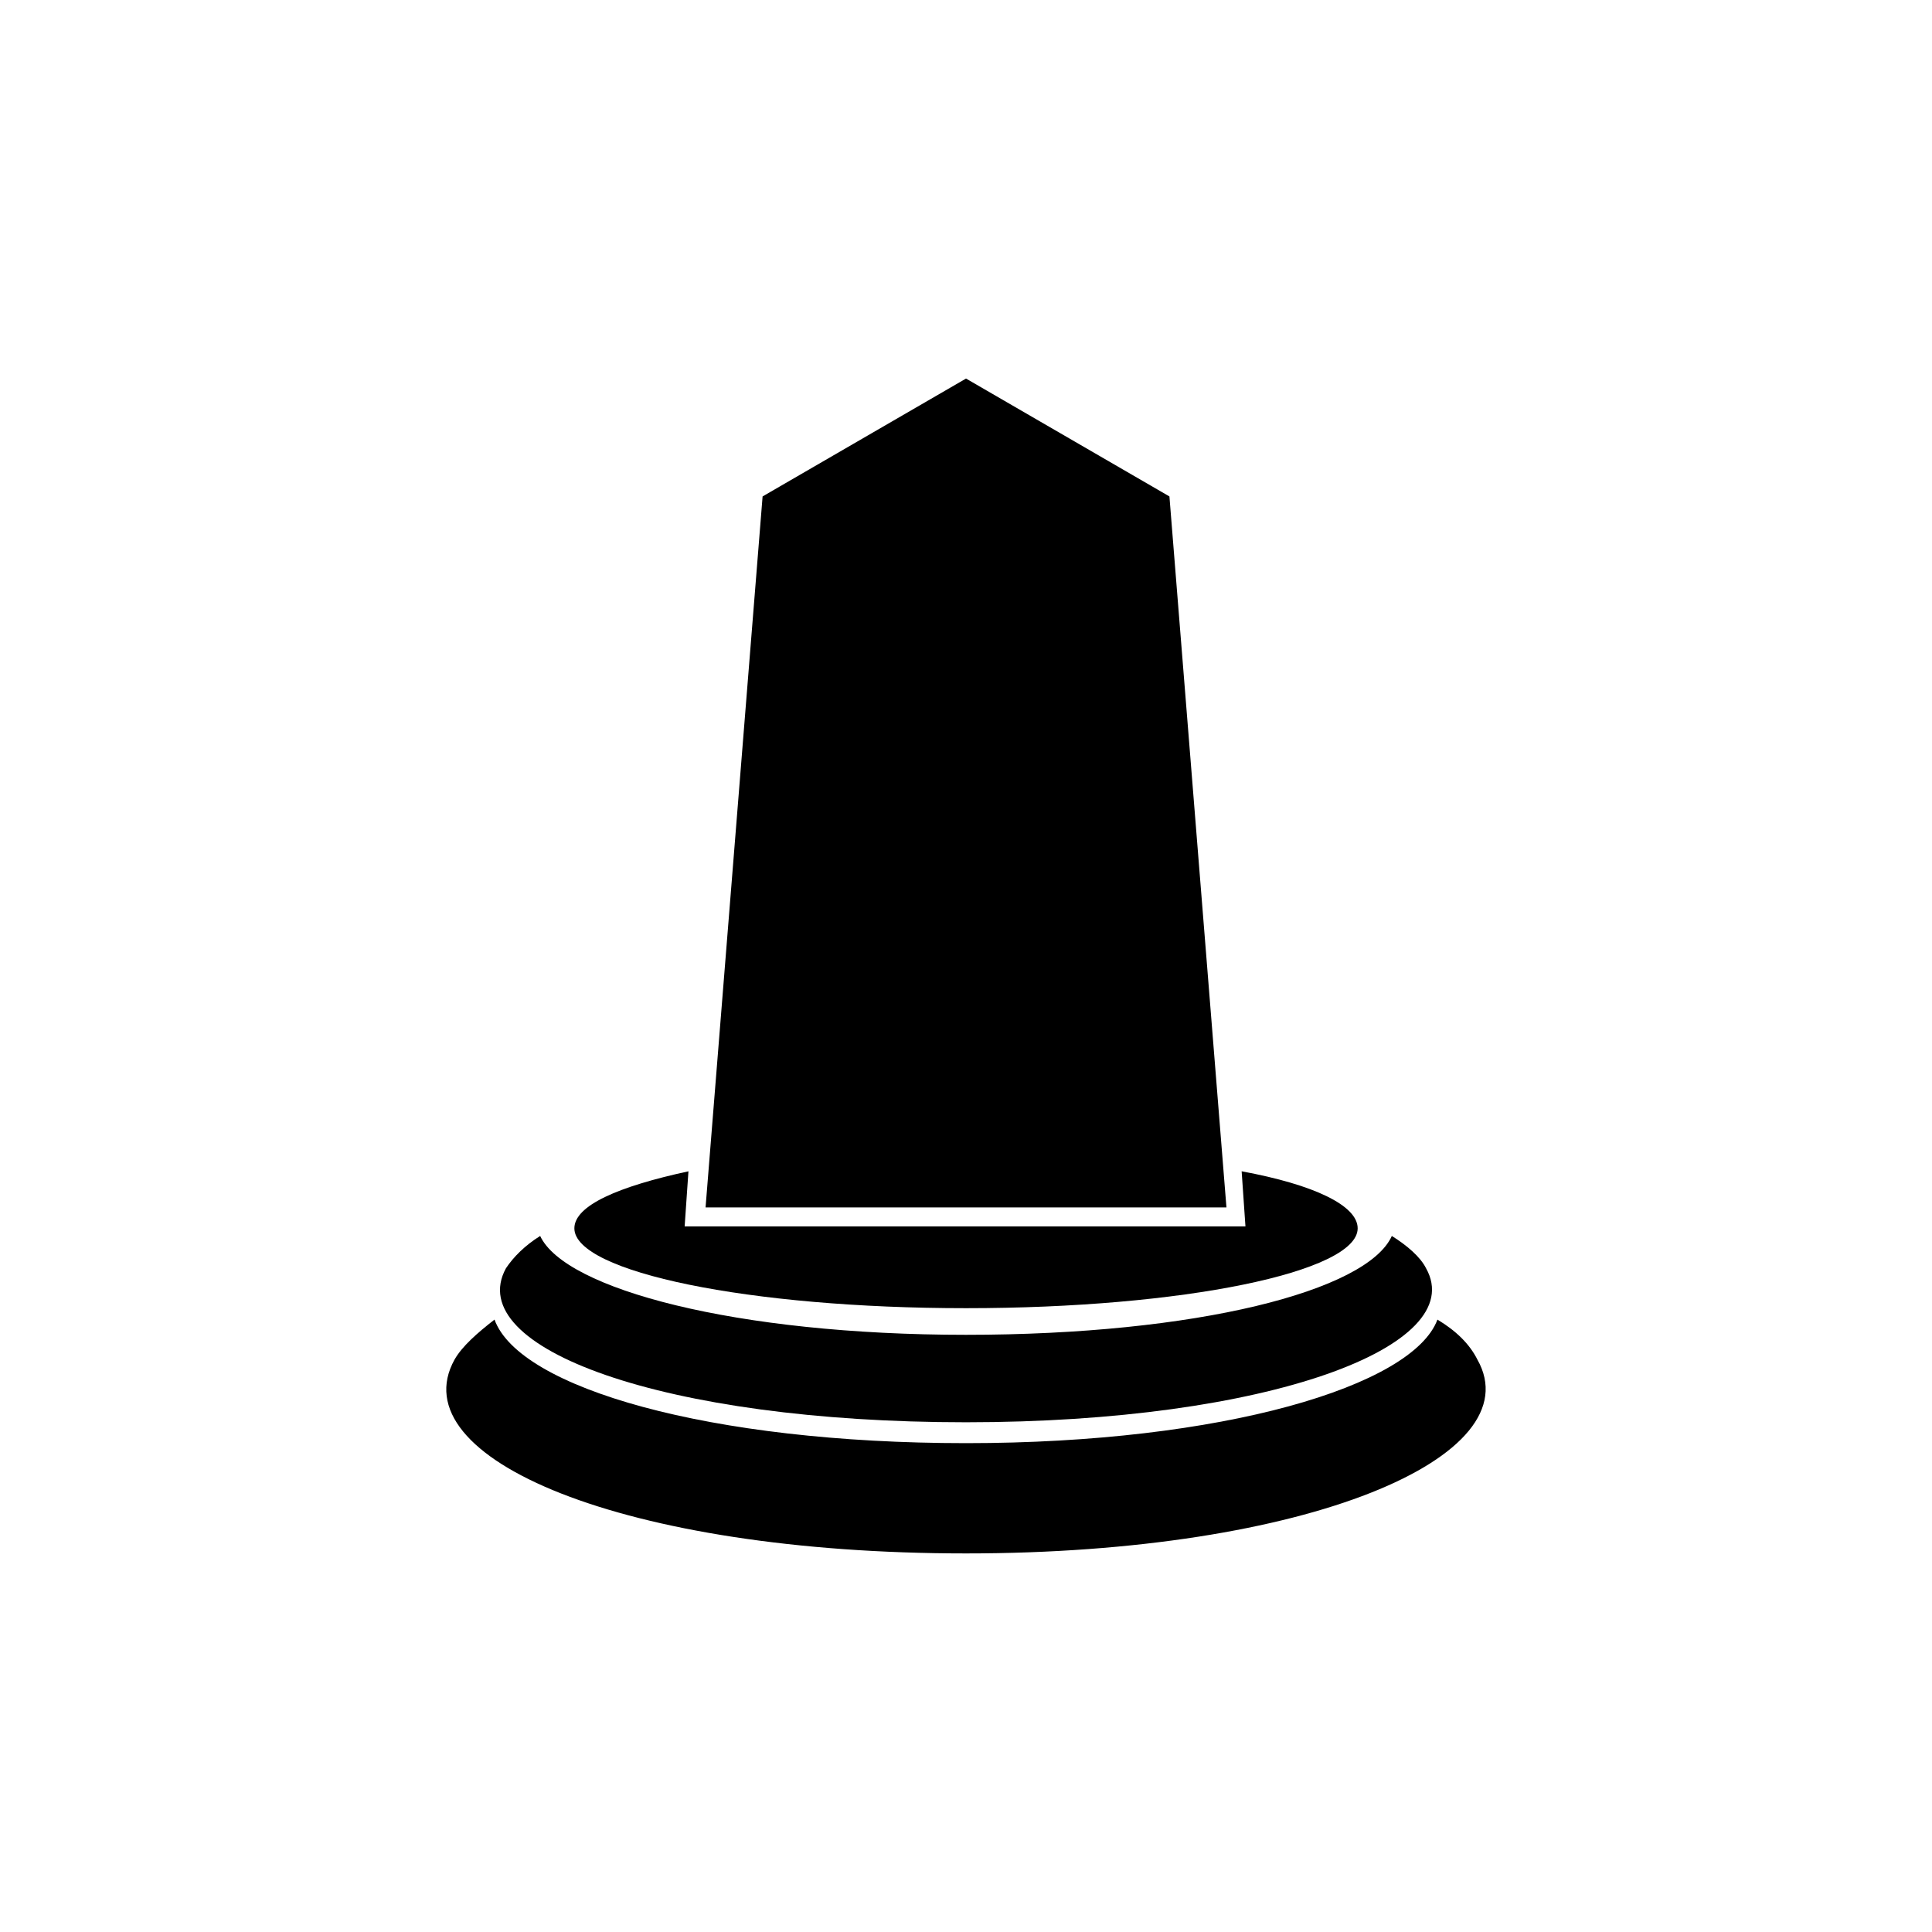 <?xml version="1.0" encoding="UTF-8"?>
<!-- Uploaded to: SVG Repo, www.svgrepo.com, Generator: SVG Repo Mixer Tools -->
<svg fill="#000000" width="800px" height="800px" version="1.1" viewBox="144 144 512 512" xmlns="http://www.w3.org/2000/svg">
 <g>
  <path d="m400 497.74c-60.961 0-106.3-12.09-112.85-26.199-4.031 2.519-7.055 5.543-9.07 8.566-11.59 21.16 41.816 40.809 121.92 40.809s133.51-20.152 121.92-40.809c-1.512-3.023-5.039-6.047-9.07-8.566-6.551 14.609-51.891 26.199-112.85 26.199z"/>
  <path d="m400 526.45c-68.016 0-118.39-14.609-124.95-32.746-4.535 3.527-8.566 7.055-10.578 10.578-14.613 26.199 44.836 51.391 135.52 51.391s150.14-25.695 135.52-51.387c-2.016-4.031-5.543-7.559-10.578-10.578-6.551 17.629-56.934 32.742-124.95 32.742z"/>
  <path d="m473.05 454.41 1.008 14.609h-148.62l1.008-14.609c-18.641 4.031-30.23 9.07-30.23 15.113 0 11.586 46.352 21.16 103.79 21.16s103.79-9.574 103.79-21.16c0.004-6.047-11.586-11.586-30.73-15.113z"/>
  <path d="m453.91 275.56-53.906-31.238-53.91 31.238-15.113 188.42h138.04z"/>
 </g>
</svg>